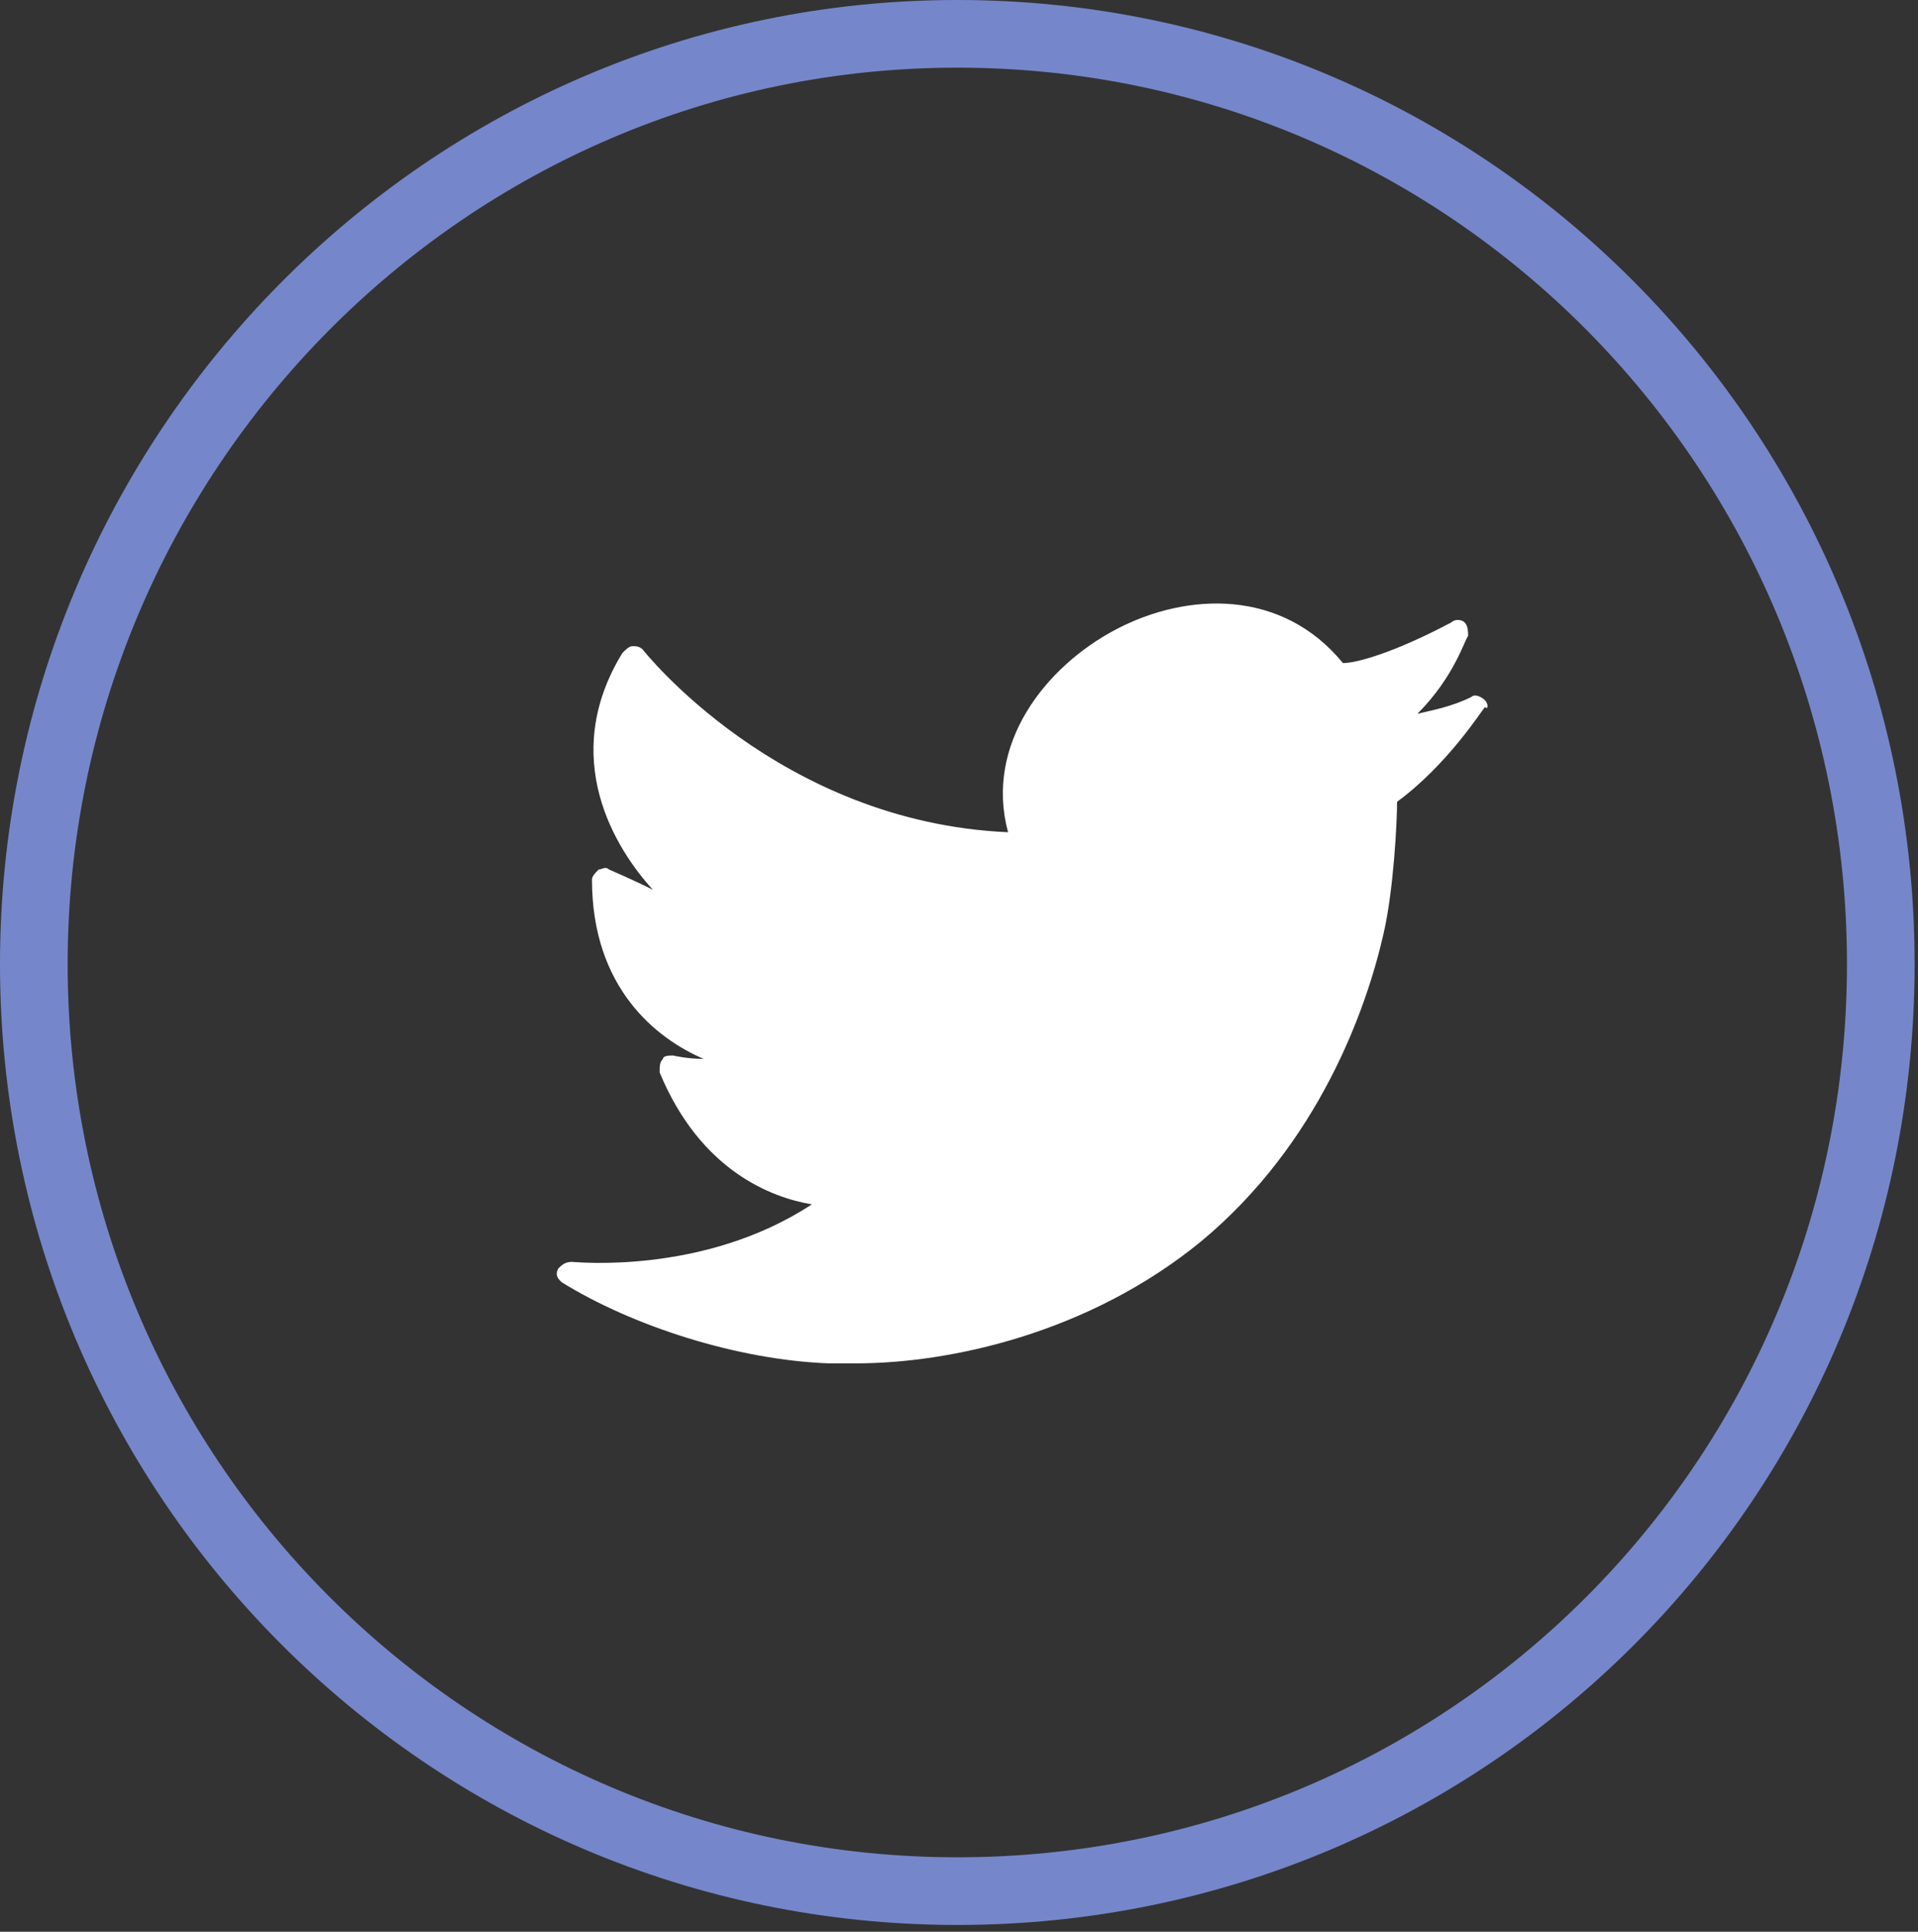 <?xml version="1.0" encoding="utf-8"?>
<!-- Generator: Adobe Illustrator 23.0.2, SVG Export Plug-In . SVG Version: 6.00 Build 0)  -->
<svg version="1.1" id="Layer_1" xmlns="http://www.w3.org/2000/svg" xmlns:xlink="http://www.w3.org/1999/xlink" x="0px" y="0px"
	 viewBox="0 0 56.7 57.1" style="enable-background:new 0 0 56.7 57.1;" xml:space="preserve">
<rect x="0" y="0" width="56.7" height="57.1" fill="#333333" stroke="none"/>
<style type="text/css">
	.st0{fill:#FFFFFF;}
	.st1{fill:none;stroke:#7587CA;stroke-width:2;stroke-linecap:round;}
</style>
<path class="st0" d="M43.9,20.7c-0.1-0.1-0.3-0.2-0.4-0.1c-0.6,0.3-1.2,0.4-1.6,0.5c1.1-1.1,1.4-2.2,1.5-2.3c0-0.1,0-0.3-0.1-0.4
	c-0.1-0.1-0.3-0.1-0.4,0c-1.7,0.9-2.8,1.2-3.2,1.2c-1.8-2.2-4.6-2.1-6.7-1c-2.1,1.1-3.9,3.4-3.2,6C23,24.3,19,19.2,19,19.2
	c-0.1-0.1-0.2-0.1-0.3-0.1c-0.1,0-0.2,0.1-0.3,0.2c-1.9,3.1-0.2,5.8,0.9,7C18.7,26,18,25.7,18,25.7c-0.1-0.1-0.2,0-0.3,0
	c-0.1,0.1-0.2,0.2-0.2,0.3c0,3.2,1.9,4.7,3.3,5.3c-0.5,0-0.9-0.1-0.9-0.1c-0.1,0-0.3,0-0.3,0.1c-0.1,0.1-0.1,0.2-0.1,0.4
	c1.2,2.9,3.3,3.7,4.5,3.9c-3.2,2.1-7,1.7-7.1,1.7c-0.2,0-0.3,0.1-0.4,0.2c-0.1,0.2,0,0.3,0.1,0.4c2.1,1.3,5.2,2.3,7.9,2.4
	c0.3,0,0.5,0,0.8,0c2.8,0,6.9-0.9,10.2-3.6c3.5-2.9,4.9-6.9,5.4-9.1c0.3-1.3,0.4-3.3,0.4-3.9c1.5-1.1,2.5-2.7,2.6-2.8
	C44,21,44,20.8,43.9,20.7z"/>
<path class="st1" d="M28.3,1c15.1,0,27.3,12.3,27.3,27.5S43.4,55.9,28.3,55.9S1,43.6,1,28.5S13.2,1,28.3,1z"/>
</svg>

